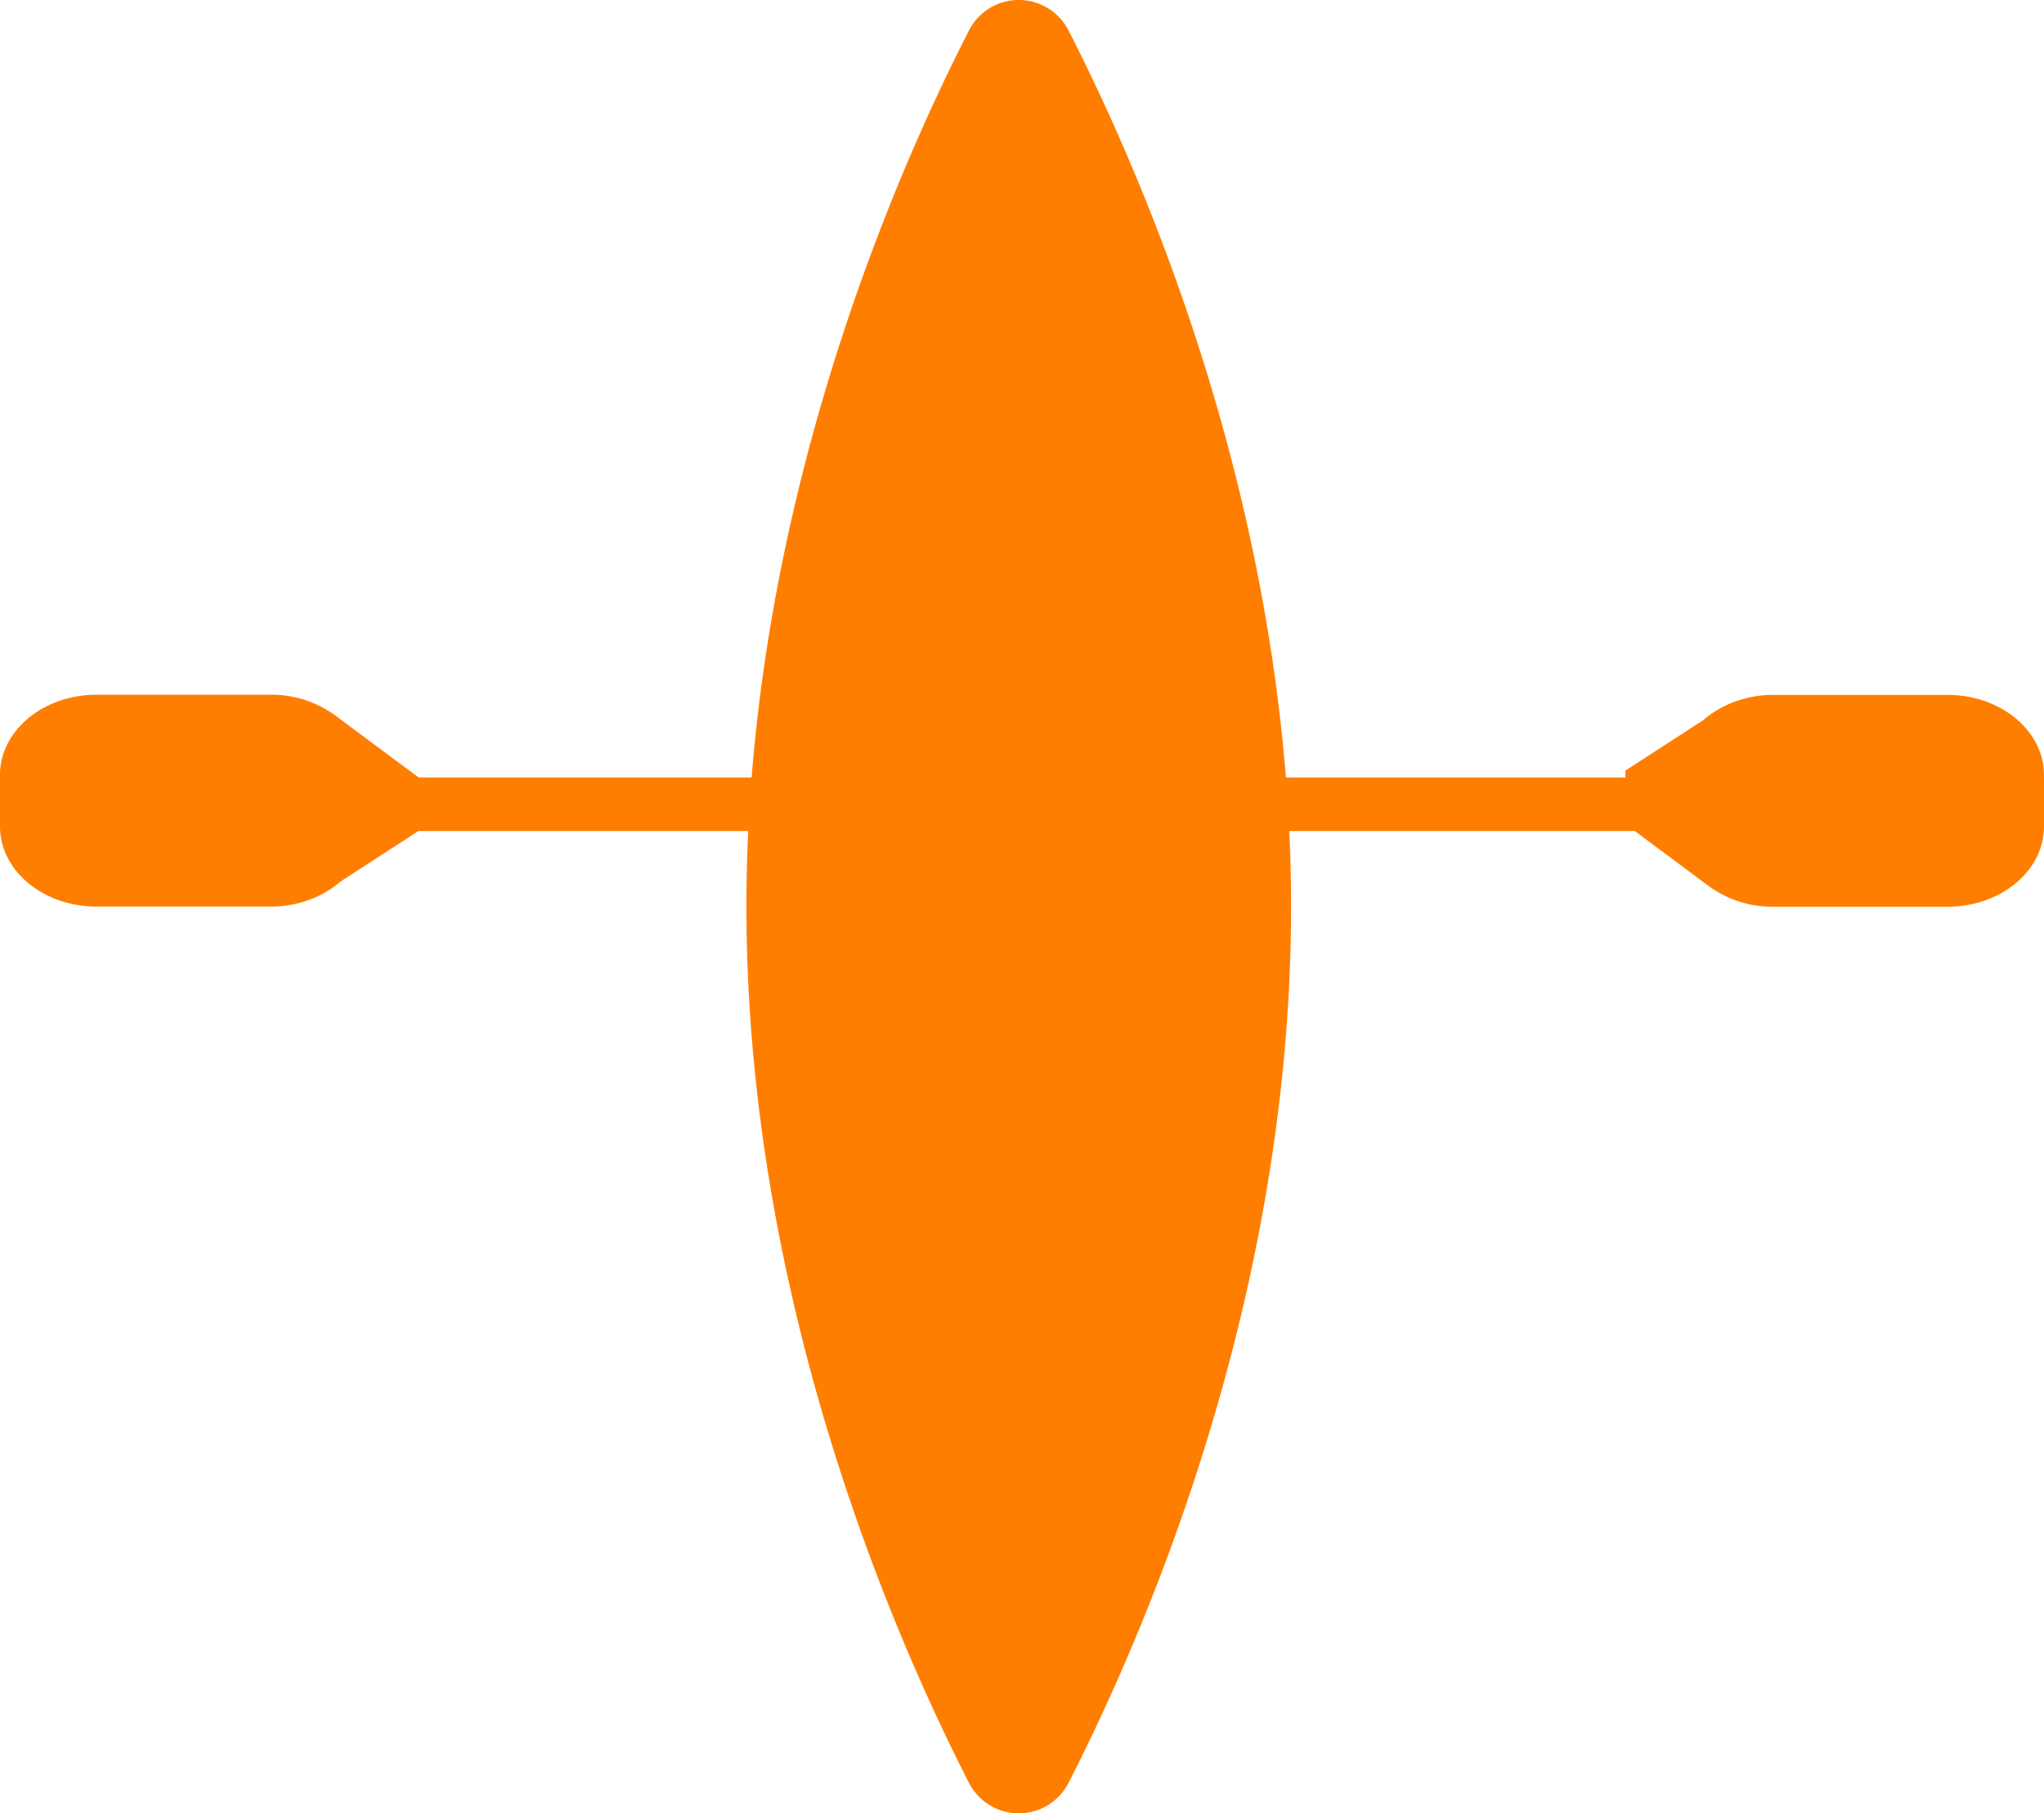 <svg xmlns="http://www.w3.org/2000/svg" width="79.296" height="70.333" viewBox="0 0 79.296 70.333">
  <g id="Group_18" data-name="Group 18" transform="translate(-2488.565 -204.656)">
    <path id="Path_389" fill="#FF7E00" data-name="Path 389" d="M901.636,916.389c0,15.045-5.583,28.019-8.632,33.983a2.17,2.17,0,0,1-3.866,0c-3.049-5.964-8.632-18.938-8.632-33.983s5.583-28.019,8.632-33.983a2.17,2.17,0,0,1,3.866,0c3.049,5.964,8.632,18.938,8.632,33.983" transform="translate(1637.016 -676.567)"/>
    <path id="Path_390" fill="#FF7E00" data-name="Path 390" d="M856.531,921.858l-3.252-2.417v0a4.188,4.188,0,0,0-2.493-.792h-6.749c-2.07,0-3.748,1.393-3.748,3.112v1.994c0,1.719,1.678,3.112,3.748,3.112h6.749a4.326,4.326,0,0,0,1.83-.4h0l.008-.005a3.76,3.76,0,0,0,.875-.567l3.032-1.966Z" transform="translate(1648.276 -687.047)"/>
    <path id="Path_391" fill="#FF7E00" data-name="Path 391" d="M927.864,923.664l3.252,2.417v0a4.188,4.188,0,0,0,2.493.792h6.749c2.07,0,3.748-1.393,3.748-3.112v-1.994c0-1.719-1.678-3.112-3.748-3.112H933.61a4.328,4.328,0,0,0-1.83.4h0l-.008.005a3.748,3.748,0,0,0-.875.567l-3.032,1.966Z" transform="translate(1623.755 -687.047)"/>
    <rect id="Rectangle_74" fill="#FF7E00" data-name="Rectangle 74" width="63.305" height="2.077" transform="translate(2496.436 234.811)"/>
  </g>
</svg>
